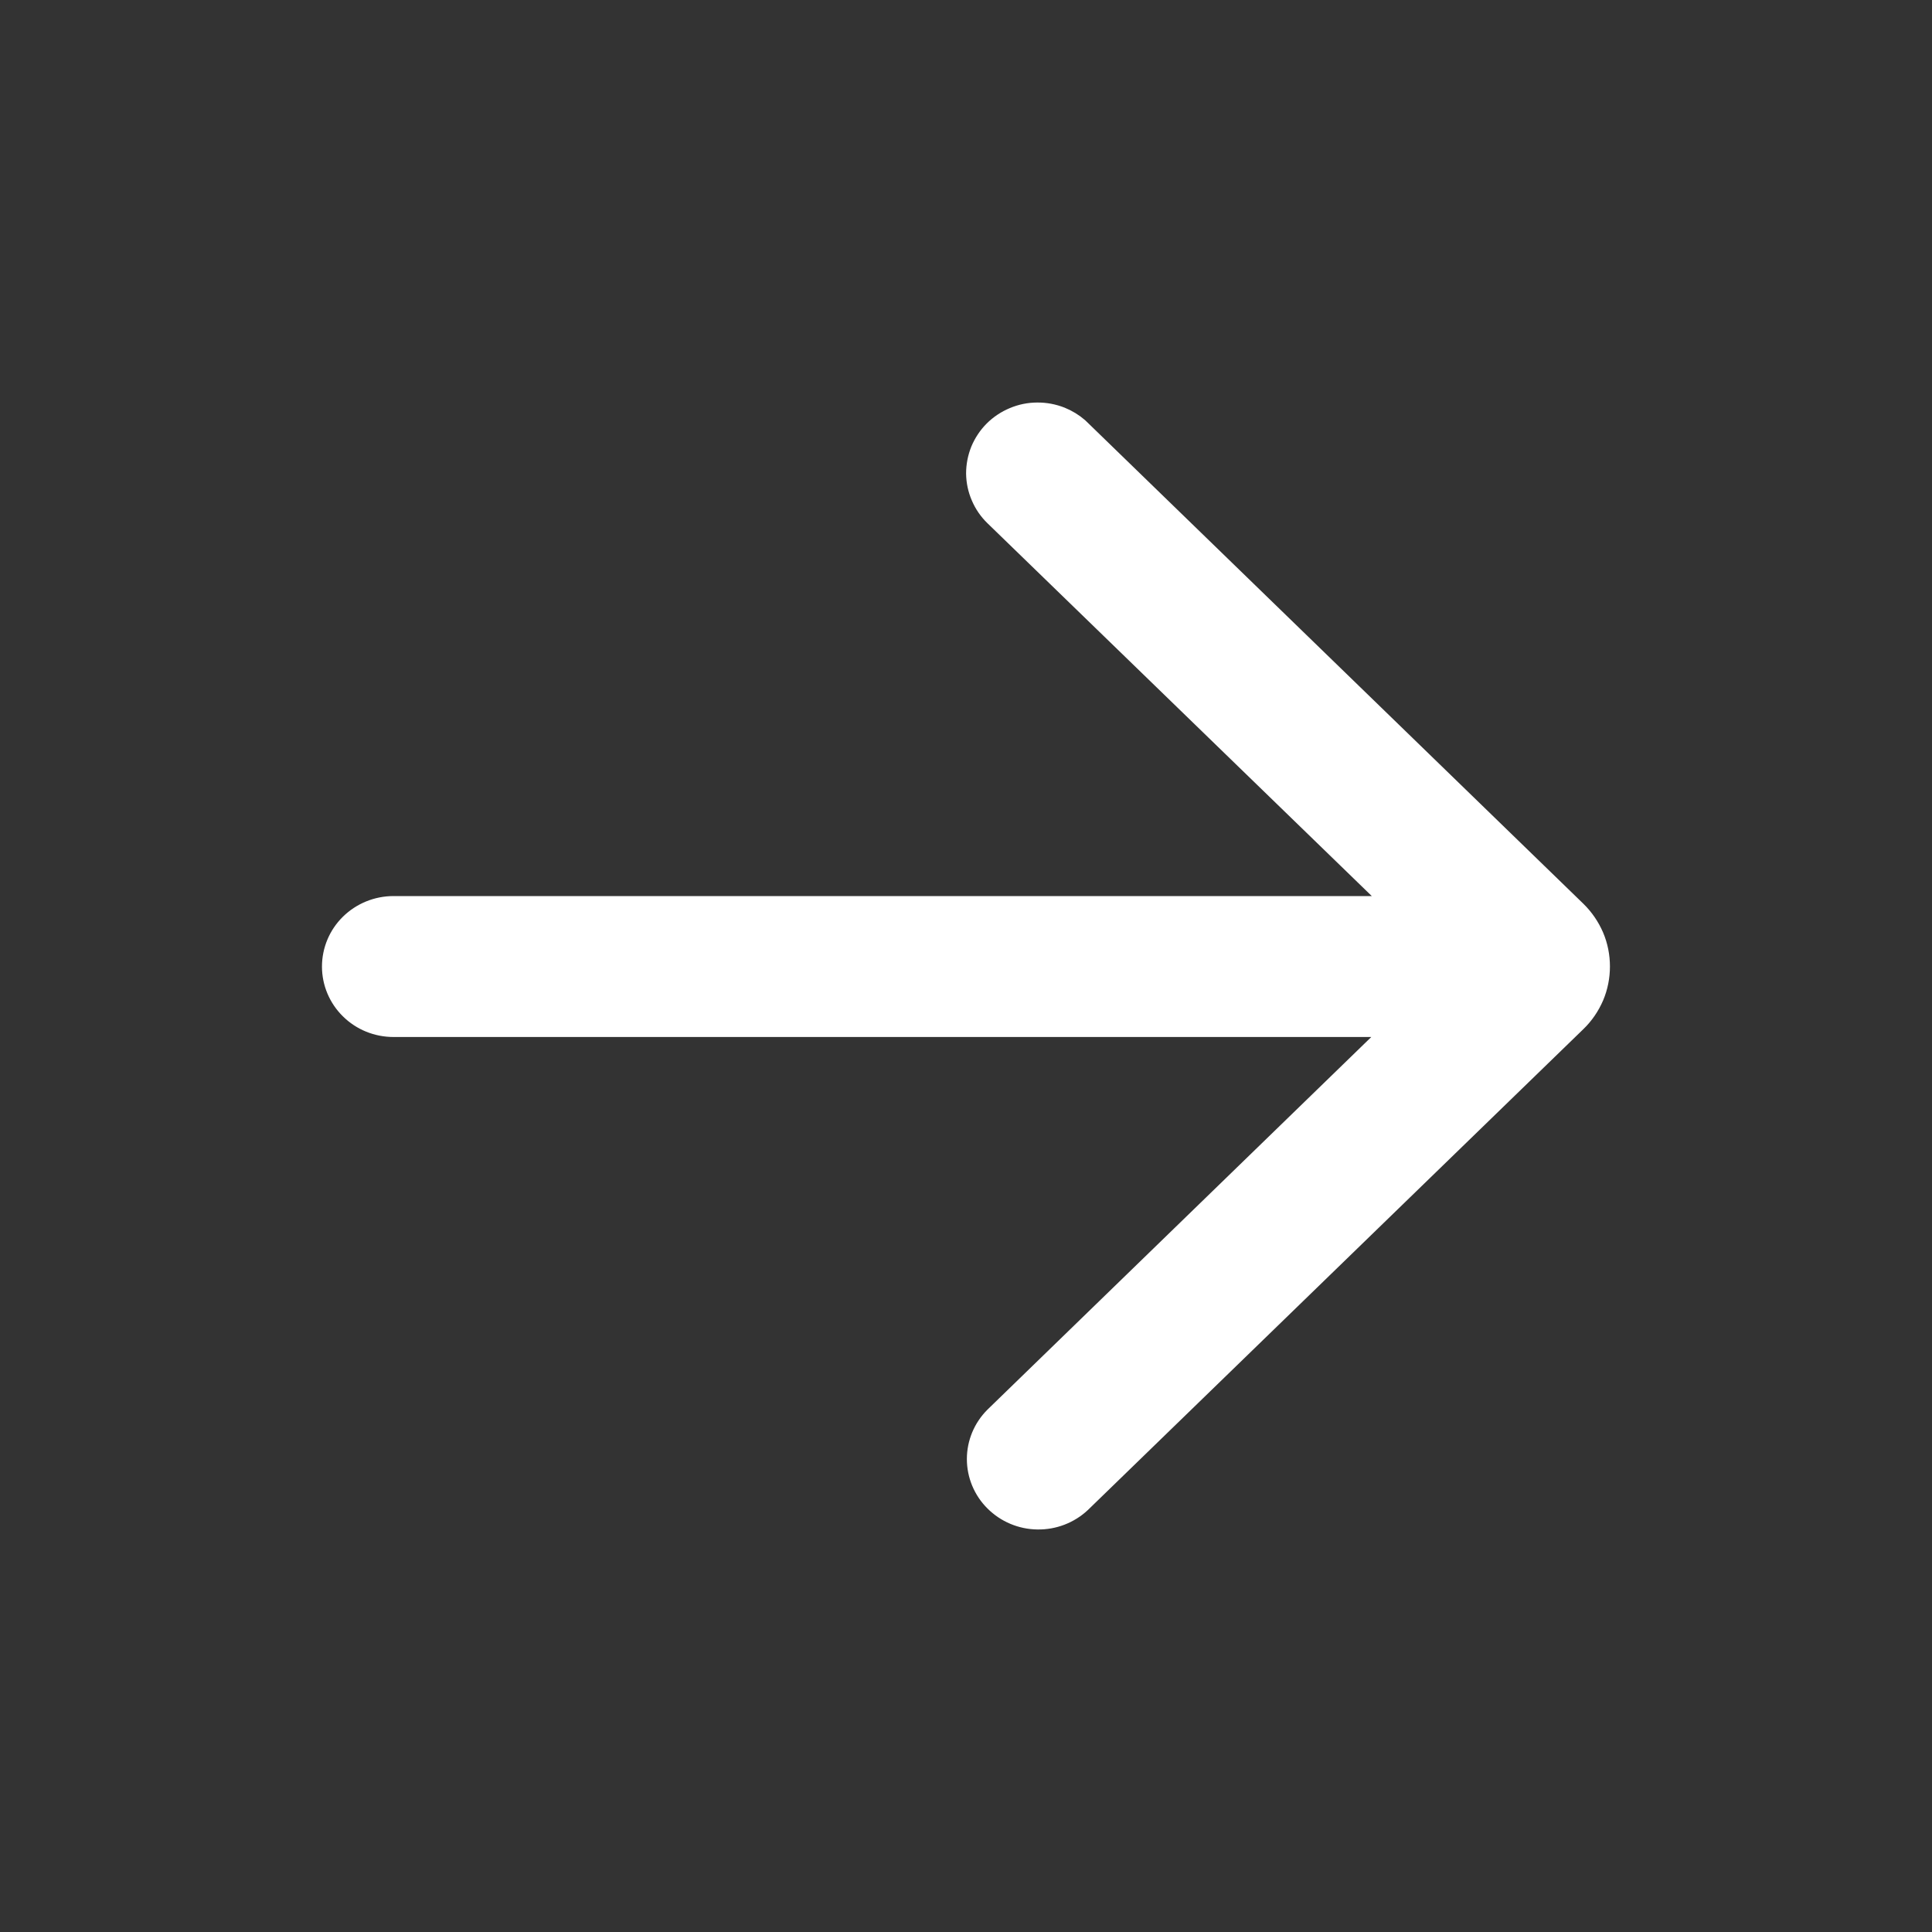 <svg width="20" height="20" viewBox="0 0 20 20" fill="none" xmlns="http://www.w3.org/2000/svg">
<rect x="0" y="0" width="20" height="20" fill="#333333" stroke="none"/>
<path d="M11.166 4.424L11.192 4.449L16.321 9.427C16.321 9.427 16.321 9.427 16.321 9.427C16.399 9.503 16.46 9.593 16.503 9.692C16.545 9.791 16.566 9.897 16.566 10.005C16.566 10.112 16.545 10.219 16.503 10.318C16.46 10.417 16.399 10.507 16.321 10.582L11.193 15.559C11.071 15.673 10.909 15.736 10.74 15.733C10.572 15.731 10.411 15.663 10.293 15.545C10.175 15.428 10.109 15.269 10.109 15.104C10.109 14.94 10.174 14.782 10.292 14.664L14.265 10.807L14.442 10.635L14.195 10.635L4.074 10.635C3.903 10.635 3.74 10.569 3.62 10.45C3.5 10.332 3.433 10.172 3.433 10.006C3.433 9.839 3.5 9.679 3.62 9.561C3.74 9.443 3.903 9.376 4.074 9.376L14.2 9.376L14.447 9.376L14.27 9.204L10.292 5.345C10.292 5.345 10.292 5.345 10.292 5.345C10.232 5.287 10.184 5.217 10.152 5.141C10.119 5.065 10.102 4.984 10.101 4.901C10.101 4.819 10.117 4.737 10.148 4.66C10.18 4.584 10.226 4.514 10.285 4.455C10.344 4.396 10.415 4.349 10.492 4.317C10.57 4.284 10.653 4.267 10.738 4.267C10.822 4.266 10.905 4.282 10.984 4.313C11.05 4.34 11.112 4.377 11.166 4.424Z" fill="white" stroke="white" stroke-width="0.2"/>
</svg>
